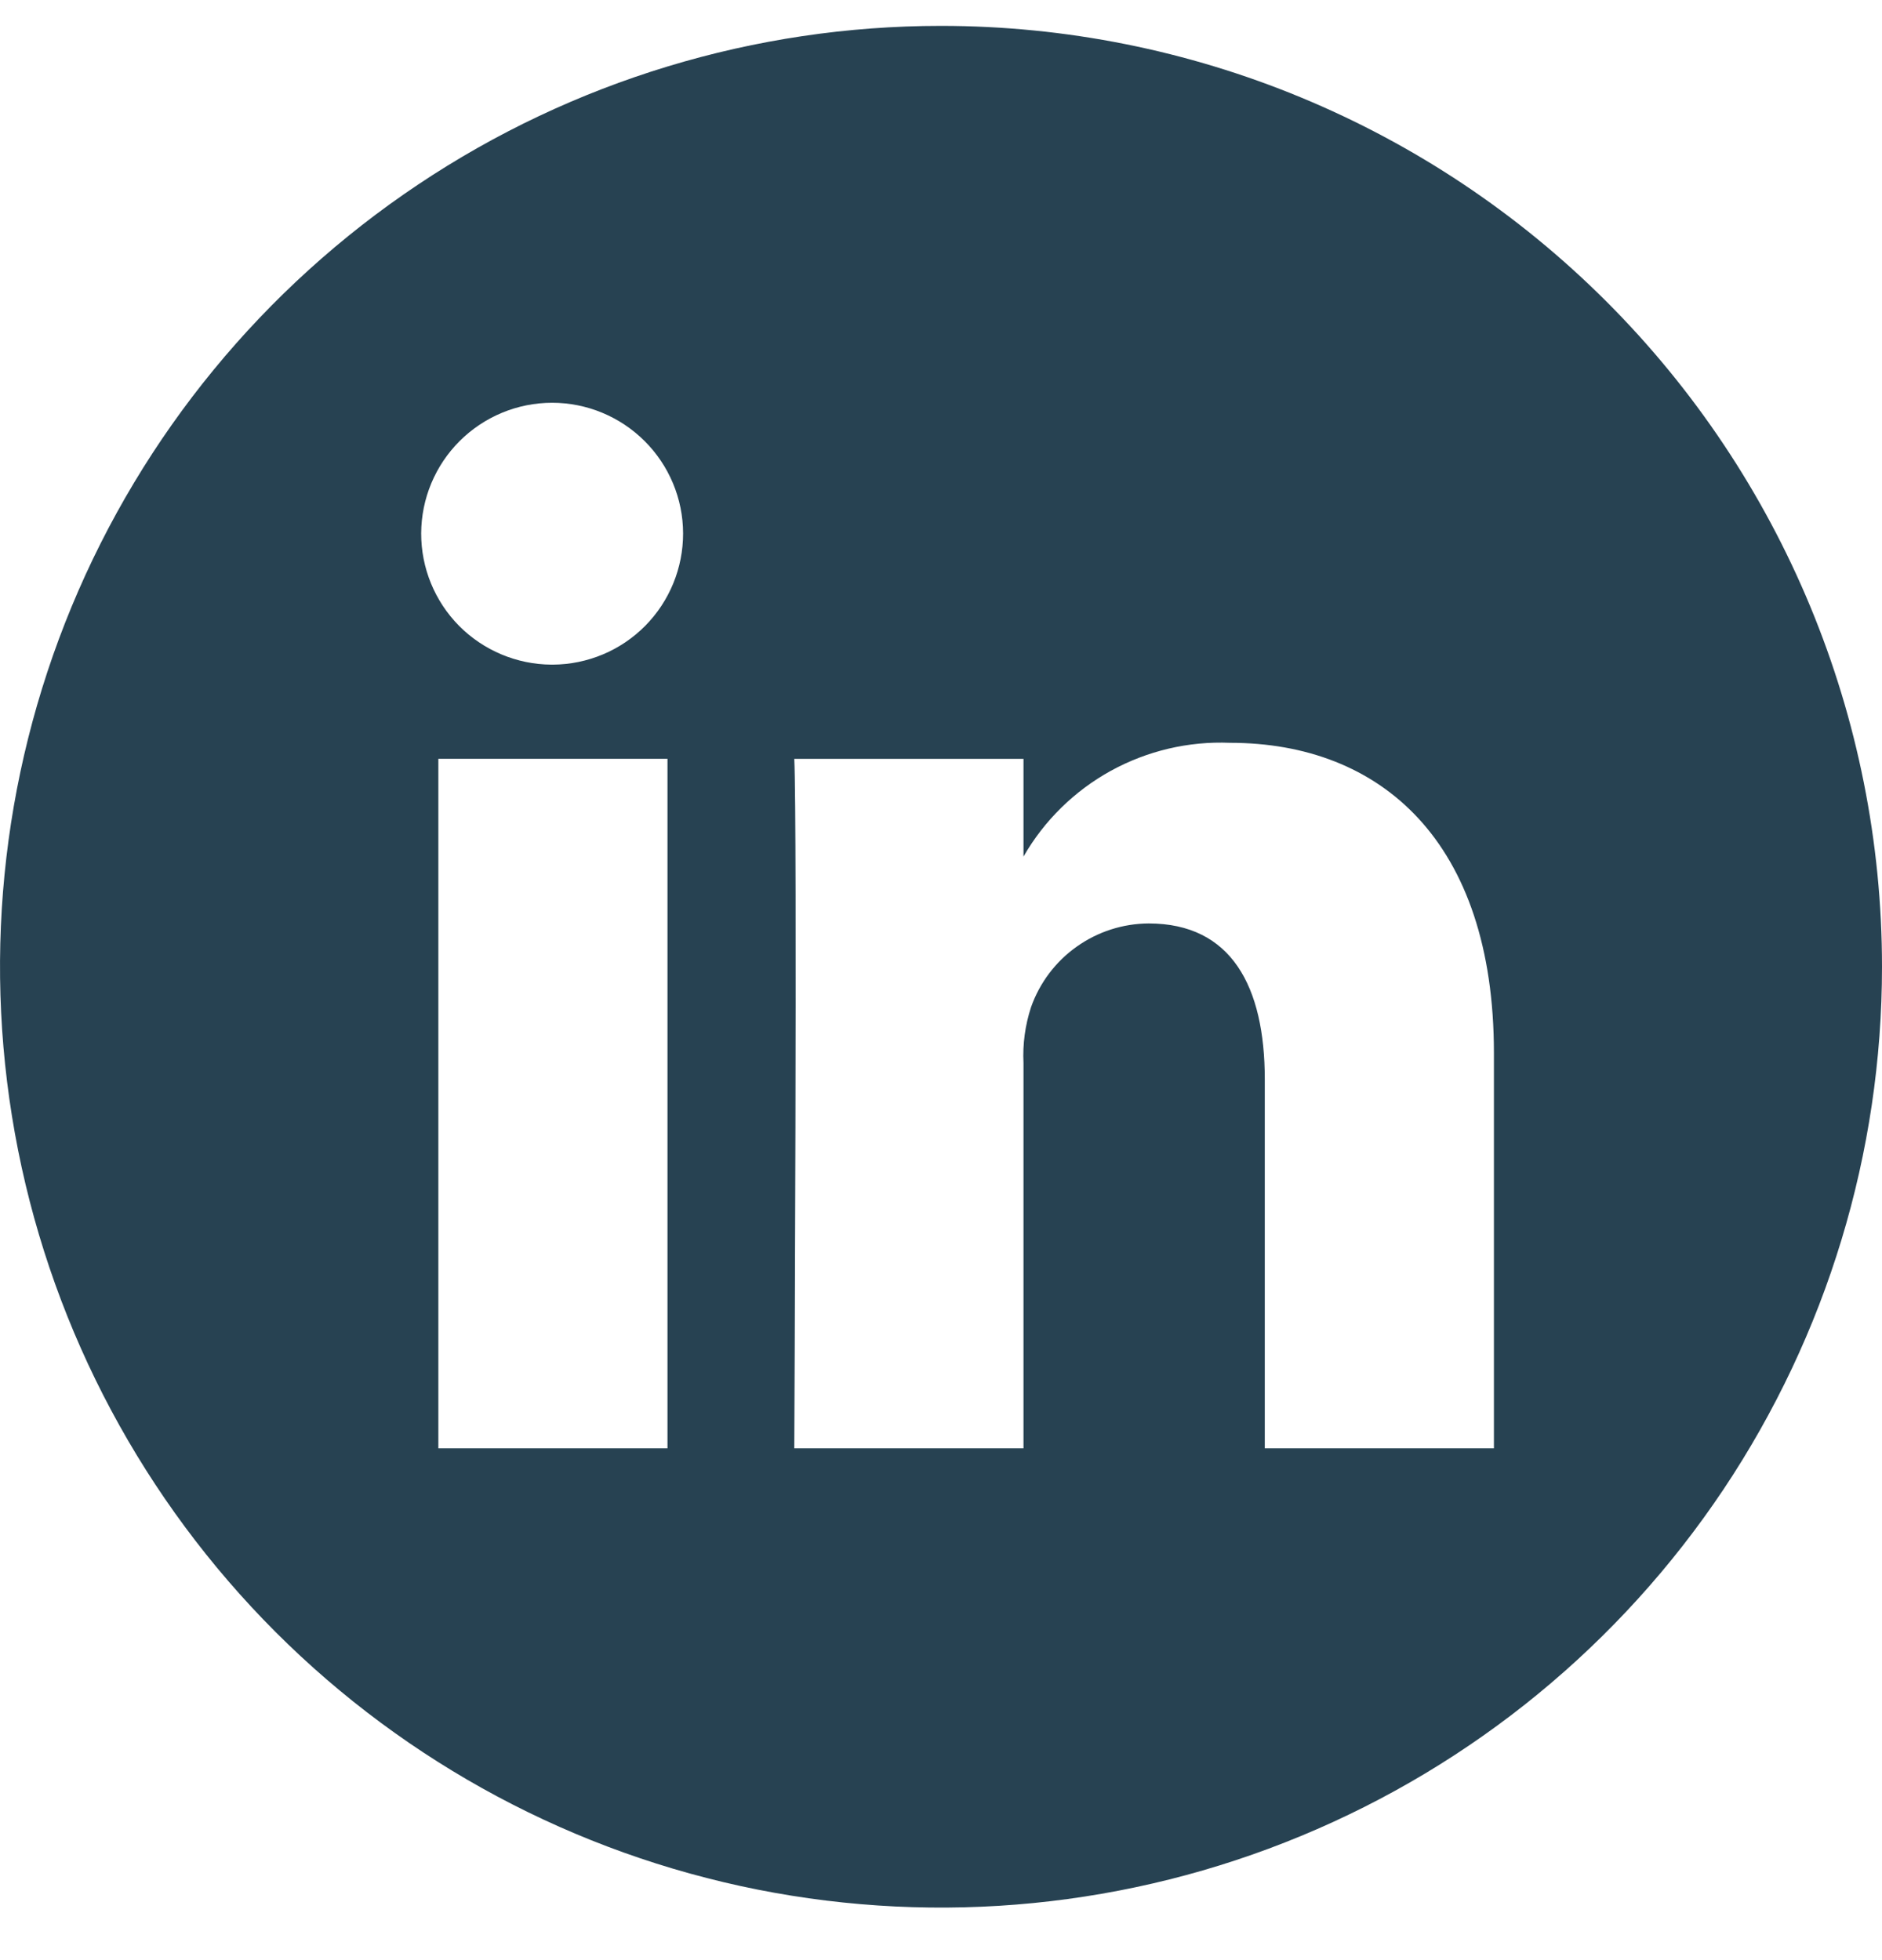 <svg width="24" height="25" viewBox="0 0 24 25" fill="none" xmlns="http://www.w3.org/2000/svg">
<path d="M11.999 0.33C9.626 0.33 7.306 1.034 5.333 2.353C3.359 3.672 1.821 5.546 0.913 7.738C0.005 9.931 -0.232 12.344 0.231 14.672C0.694 16.999 1.837 19.137 3.515 20.816C5.193 22.494 7.331 23.637 9.659 24.1C11.987 24.562 14.4 24.325 16.592 23.416C18.785 22.508 20.659 20.97 21.978 18.997C23.296 17.023 24 14.703 24 12.33C24 9.147 22.735 6.095 20.485 3.845C18.234 1.594 15.182 0.33 11.999 0.33ZM8.512 18.472H5.59V9.678H8.512V18.472ZM7.051 8.477H7.032C6.59 8.474 6.167 8.297 5.855 7.983C5.544 7.669 5.37 7.244 5.371 6.802C5.373 6.36 5.549 5.937 5.862 5.625C6.175 5.313 6.599 5.137 7.041 5.137C7.483 5.137 7.907 5.313 8.22 5.625C8.533 5.937 8.71 6.36 8.711 6.802C8.712 7.244 8.538 7.669 8.227 7.983C7.916 8.297 7.493 8.474 7.051 8.477ZM19.051 18.472H16.129V13.766C16.129 12.583 15.704 11.778 14.648 11.778C14.319 11.78 13.998 11.883 13.729 12.075C13.461 12.265 13.258 12.535 13.148 12.846C13.073 13.076 13.04 13.317 13.052 13.559V18.472H10.129C10.129 18.472 10.168 10.5 10.129 9.679H13.052V10.925C13.316 10.465 13.702 10.087 14.166 9.831C14.631 9.576 15.156 9.452 15.686 9.474C17.608 9.474 19.051 10.73 19.051 13.43V18.472Z" fill="#274252"/>
</svg>

